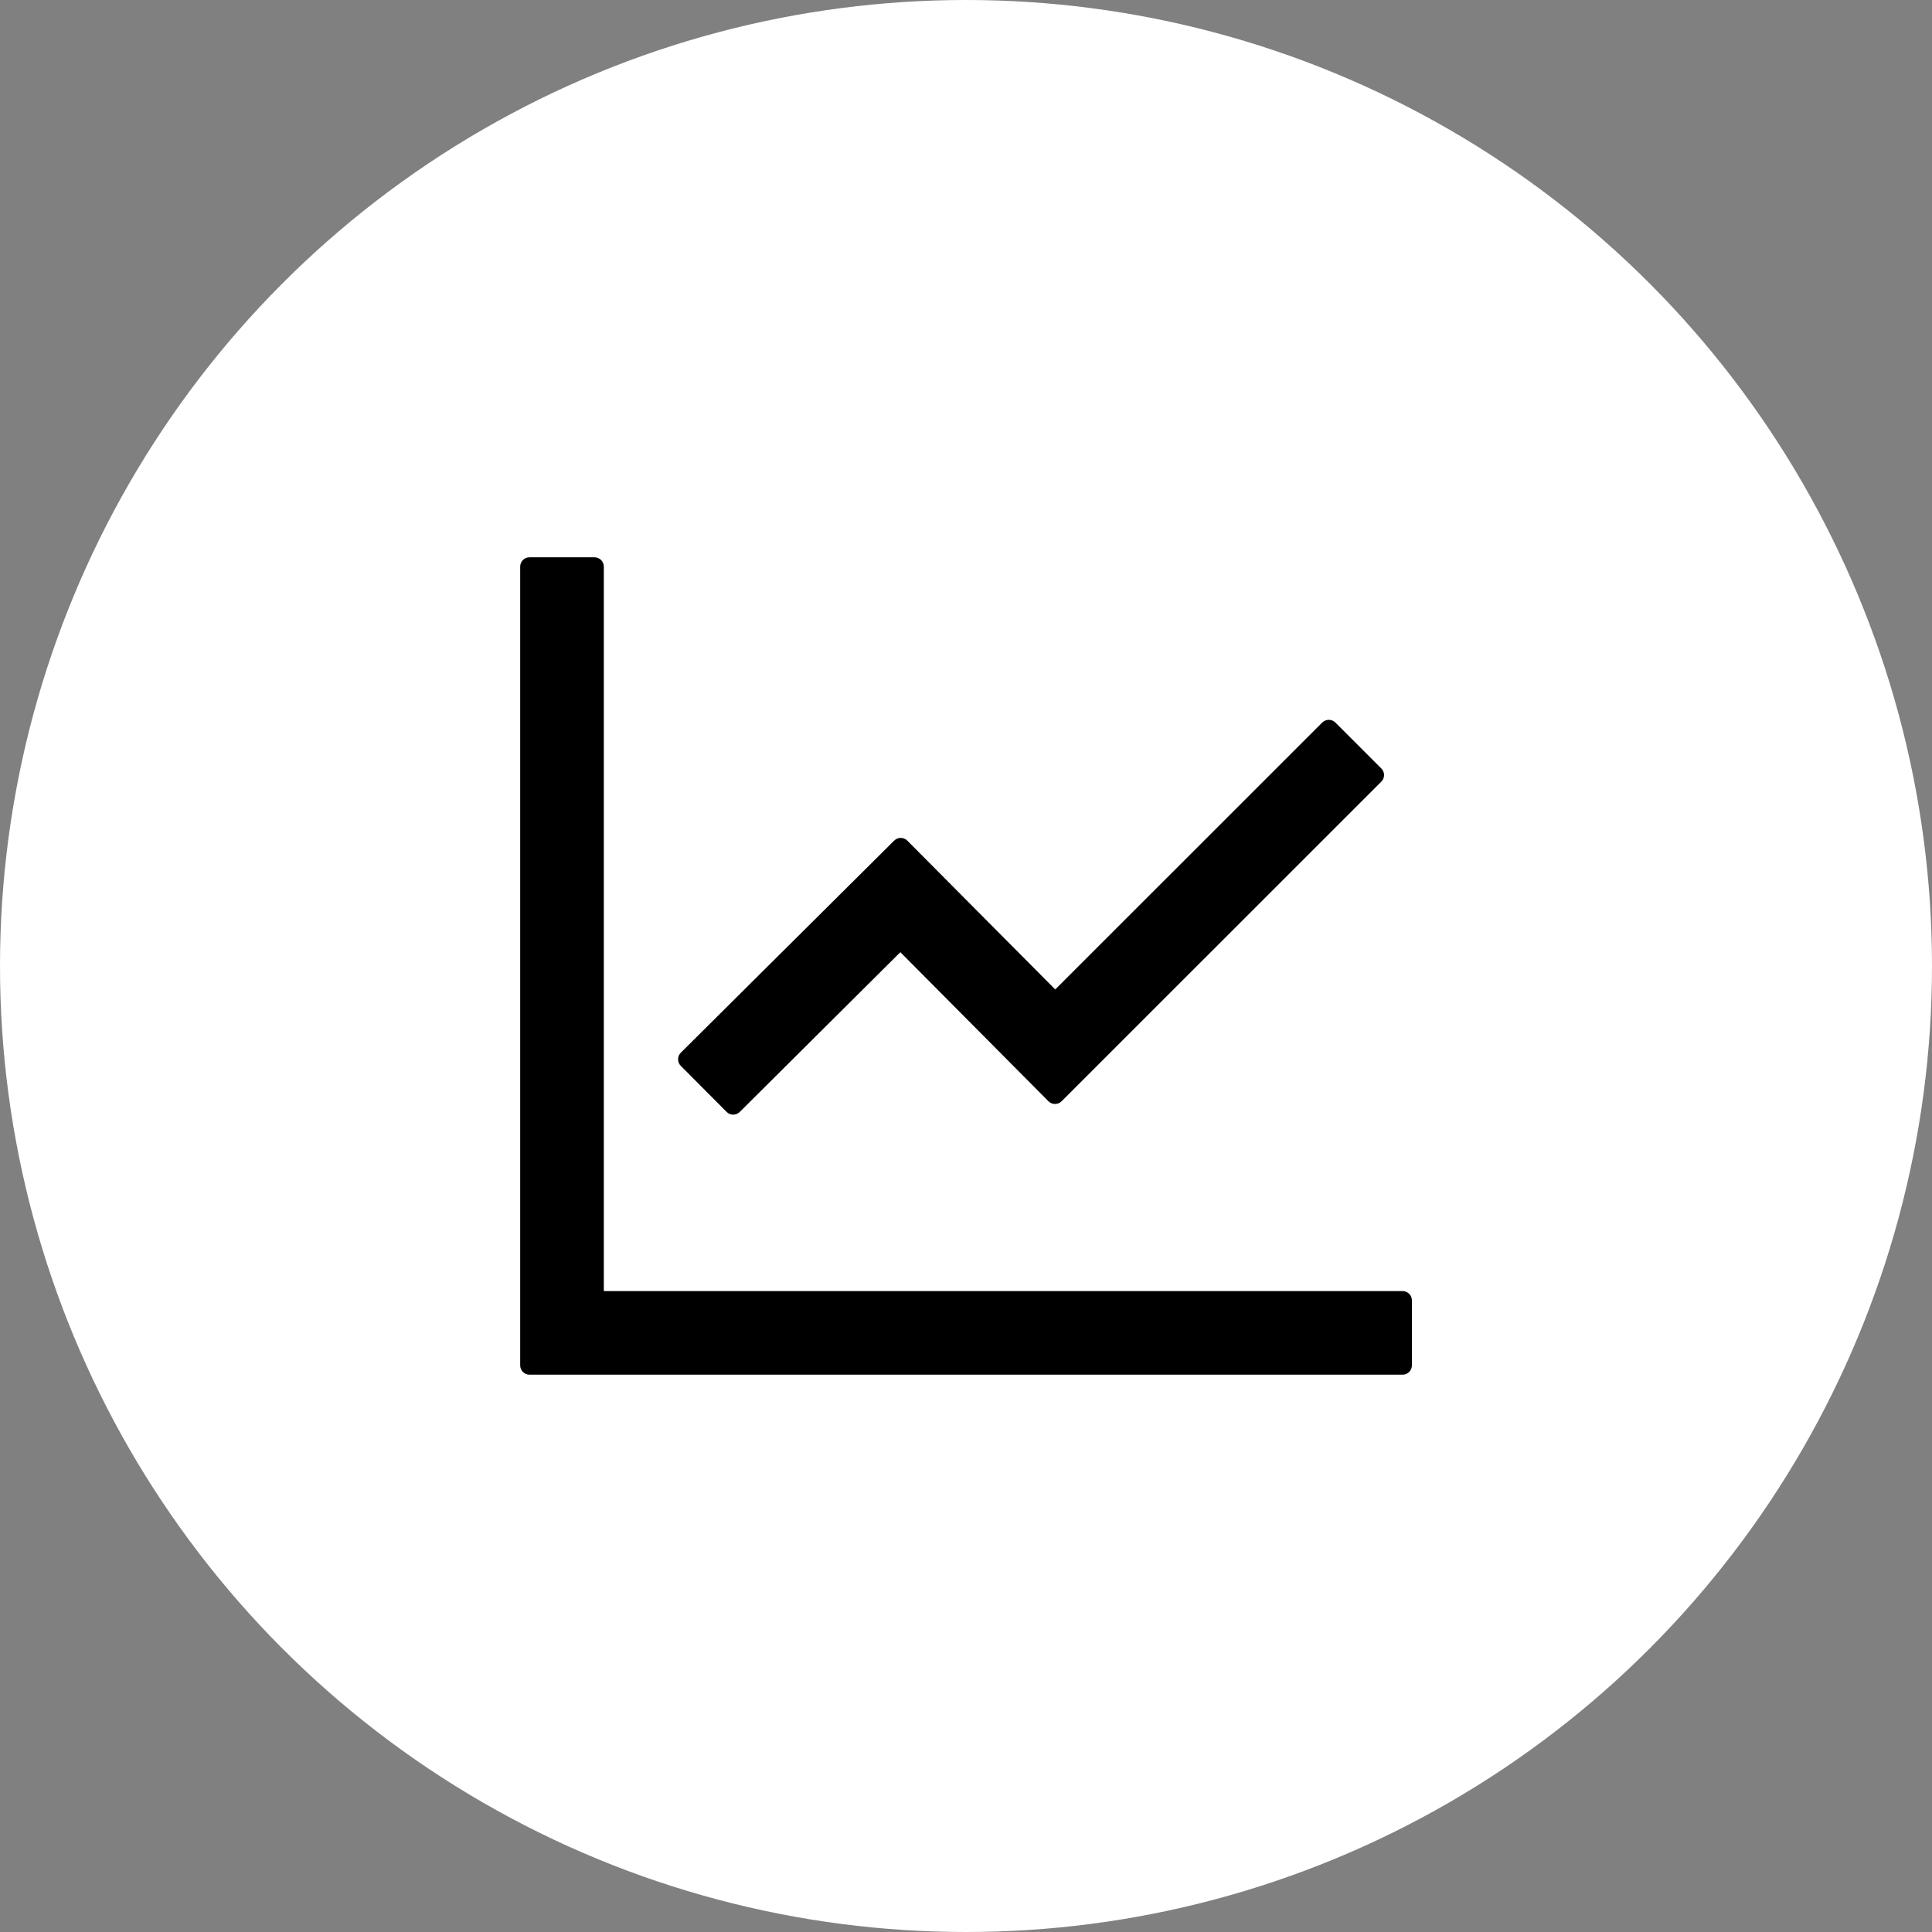 <?xml version="1.0" encoding="UTF-8"?>
<svg xmlns="http://www.w3.org/2000/svg" width="64" height="64" viewBox="0 0 64 64" fill="none">
  <rect x="0" y="0" width="64" height="64" fill="#808080" stroke="none"/>
  <circle cx="32" cy="32" r="32" fill="white"></circle>
  <path d="M46.463 42.769H20.002V18.769C20.002 18.6 19.863 18.461 19.694 18.461H17.54C17.371 18.461 17.232 18.6 17.232 18.769V45.231C17.232 45.4 17.371 45.538 17.54 45.538H46.463C46.632 45.538 46.771 45.4 46.771 45.231V43.077C46.771 42.908 46.632 42.769 46.463 42.769ZM24.071 36.834C24.19 36.954 24.382 36.954 24.506 36.834L29.825 31.542L34.732 36.481C34.852 36.6 35.048 36.6 35.167 36.481L45.759 25.892C45.879 25.773 45.879 25.577 45.759 25.458L44.236 23.934C44.178 23.877 44.1 23.845 44.019 23.845C43.938 23.845 43.859 23.877 43.802 23.934L34.956 32.777L30.055 27.846C29.998 27.789 29.92 27.757 29.838 27.757C29.757 27.757 29.679 27.789 29.621 27.846L22.552 34.873C22.494 34.931 22.462 35.009 22.462 35.09C22.462 35.172 22.494 35.25 22.552 35.308L24.071 36.834Z" fill="black"></path>
</svg>
